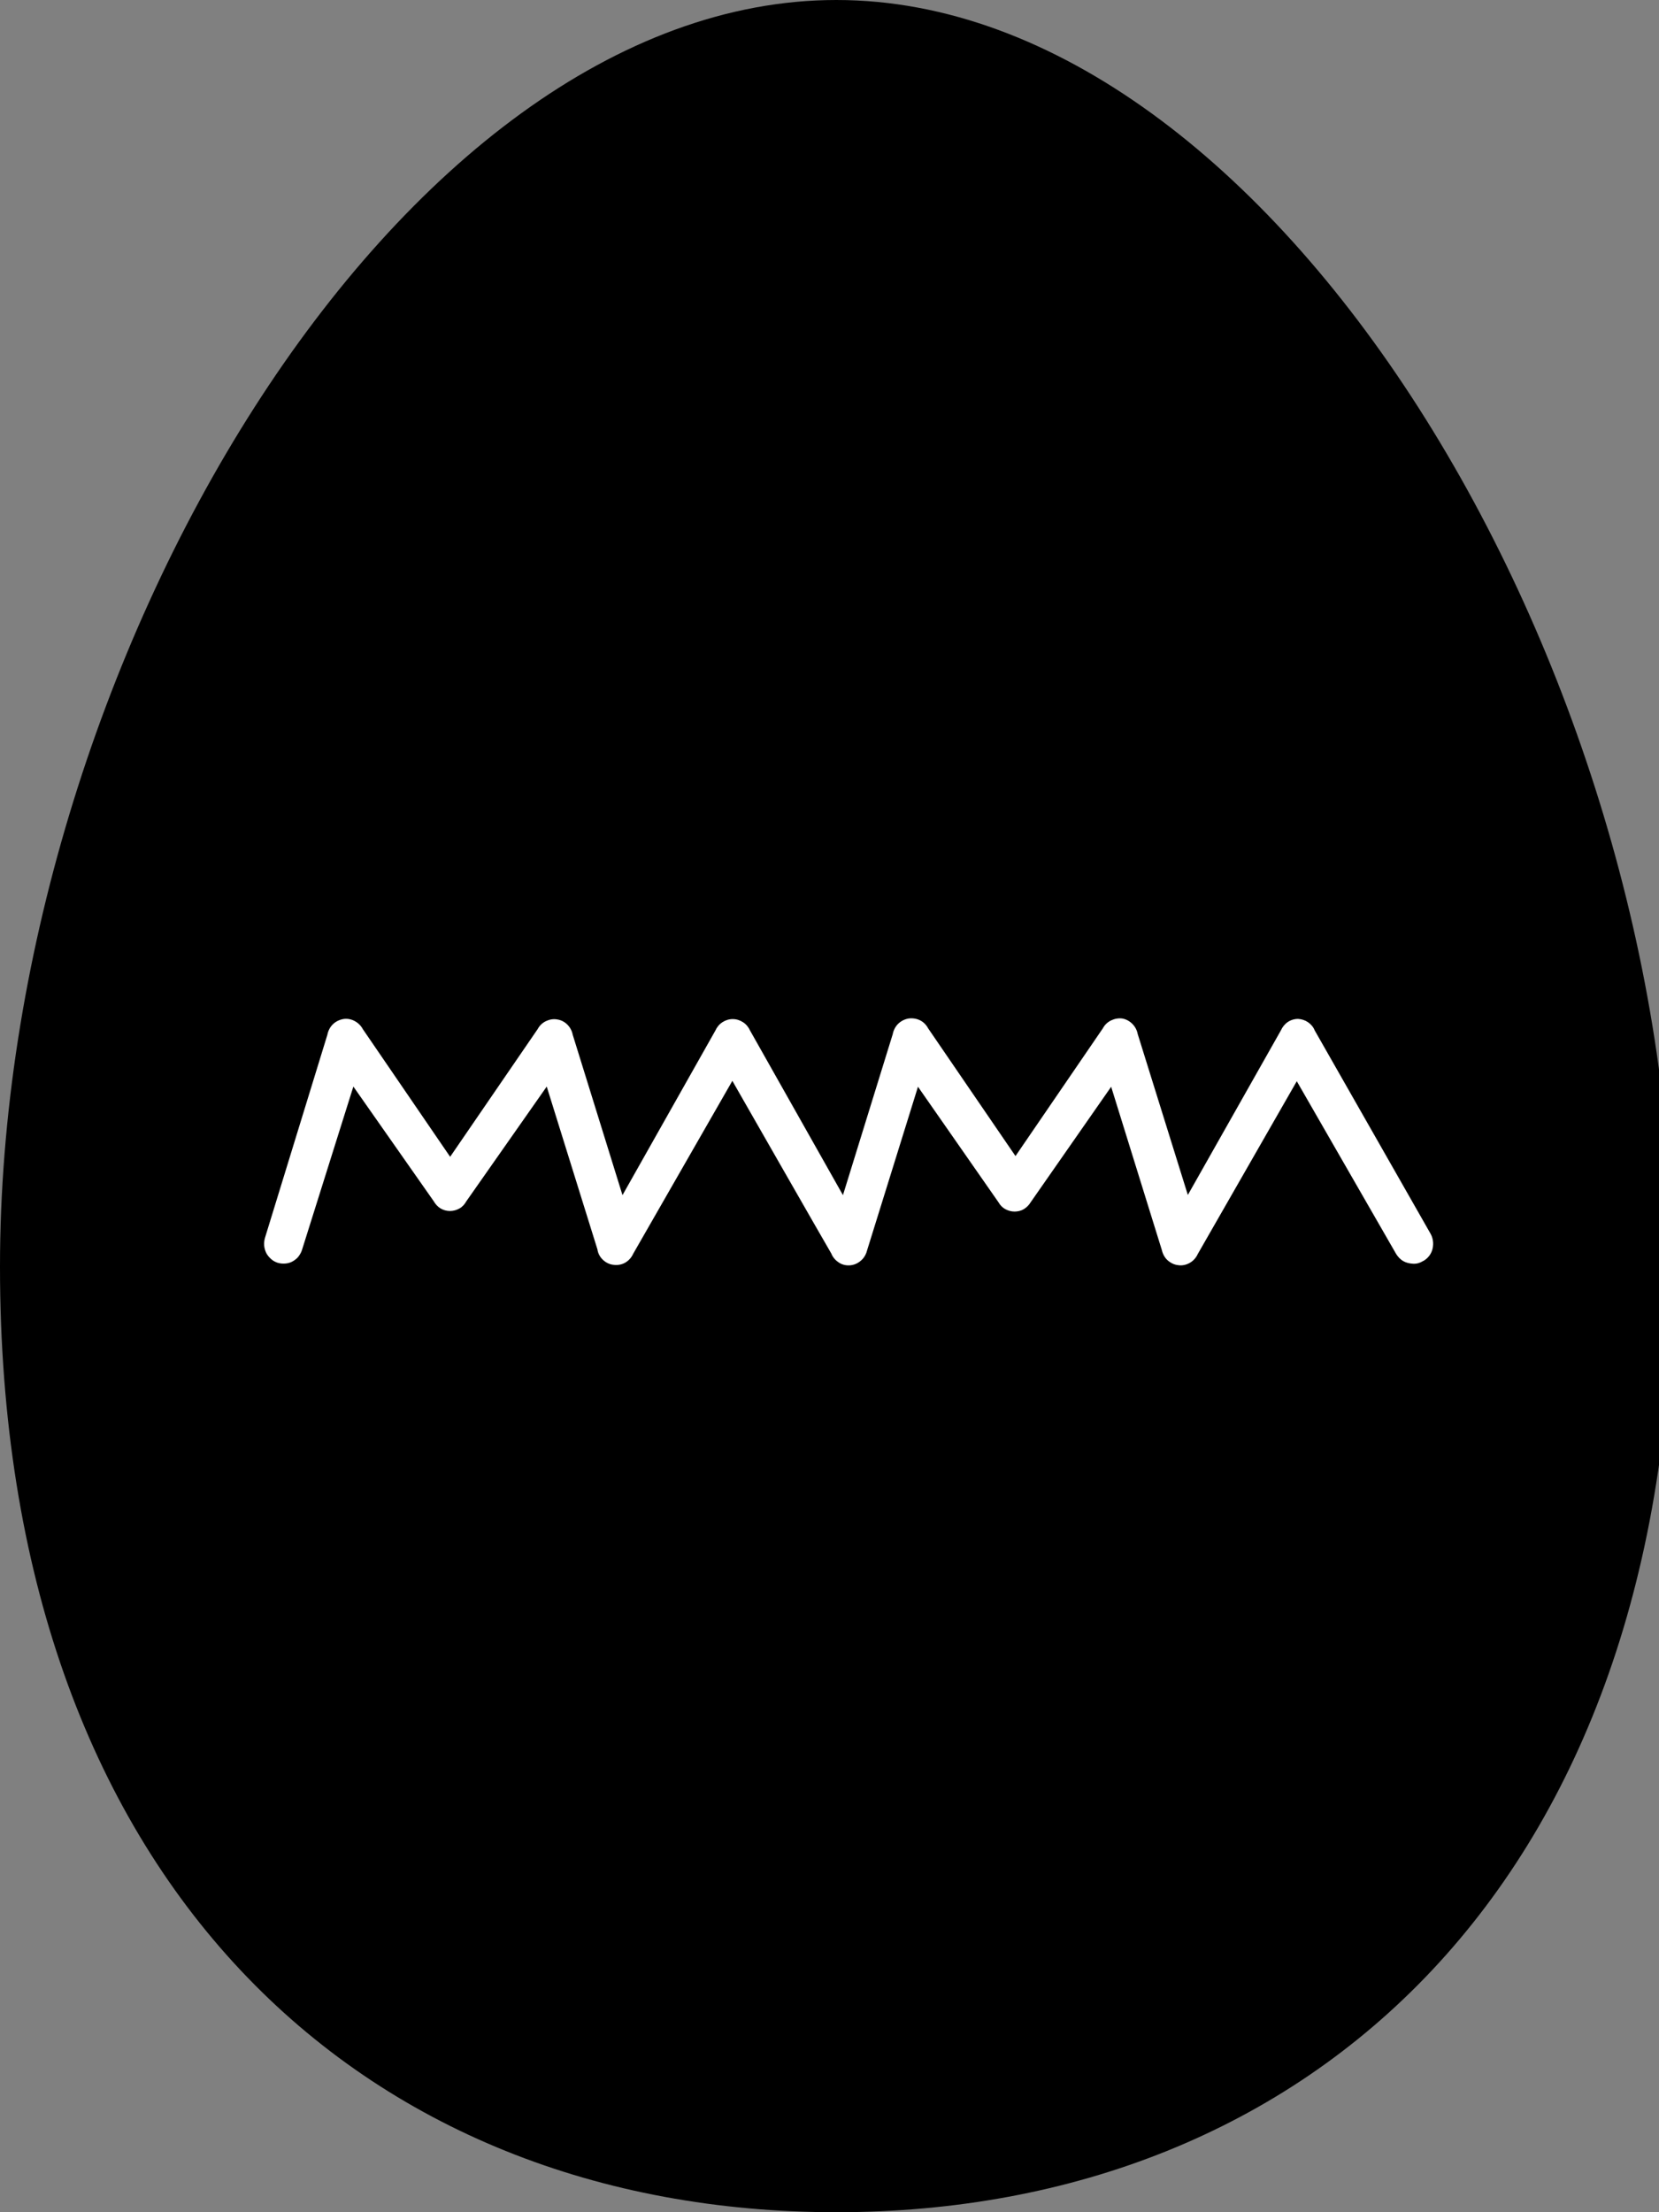 <svg id="icon-logo-small" viewBox="0 0 9 12" xmlns="http://www.w3.org/2000/svg">
            <rect x="0" y="0" width="9" height="12" fill="#808080" stroke="none"/>
            <path fill="#000" style="fill: #000;" d="M4.537 0c-2.371 0-4.537 3.606-4.537 6.871 0 3.335 1.965 5.129 4.537 5.129s4.537-1.794 4.537-5.129c0-3.264-2.164-6.871-4.537-6.871z"/>
            <path fill="#fff" style="fill: #fff;" d="M7.719 6.841c-0.016 0.010-0.034 0.015-0.053 0.014s-0.037-0.005-0.053-0.014c-0.016-0.009-0.029-0.023-0.039-0.039l-0.539-0.937-0.537 0.937c-0.009 0.020-0.024 0.037-0.043 0.048s-0.041 0.016-0.062 0.013c-0.022-0.002-0.042-0.012-0.058-0.026s-0.027-0.034-0.032-0.056l-0.275-0.886-0.437 0.627c-0.009 0.015-0.022 0.028-0.037 0.037s-0.033 0.013-0.050 0.013c-0.018 0-0.035-0.005-0.050-0.013s-0.028-0.021-0.037-0.037l-0.437-0.627-0.275 0.884c-0.005 0.021-0.015 0.041-0.031 0.056s-0.035 0.025-0.057 0.028c-0.022 0.003-0.045-0.001-0.064-0.013s-0.035-0.029-0.043-0.050c-0.027-0.045-0.537-0.937-0.537-0.937l-0.538 0.938c-0.009 0.020-0.024 0.037-0.043 0.048s-0.042 0.015-0.063 0.012c-0.022-0.002-0.042-0.012-0.058-0.027s-0.027-0.035-0.030-0.057l-0.275-0.883-0.436 0.622c-0.009 0.016-0.021 0.030-0.037 0.039s-0.034 0.014-0.052 0.014c-0.018 0-0.036-0.005-0.051-0.014s-0.028-0.023-0.037-0.039l-0.436-0.622-0.278 0.884c-0.004 0.014-0.011 0.026-0.019 0.037s-0.020 0.020-0.032 0.027c-0.012 0.007-0.026 0.011-0.040 0.012s-0.028-0-0.041-0.004c-0.013-0.004-0.026-0.011-0.037-0.021s-0.020-0.021-0.026-0.033c-0.006-0.013-0.010-0.027-0.011-0.041s0.001-0.029 0.005-0.042l0.338-1.1c0.004-0.021 0.014-0.041 0.029-0.056s0.035-0.025 0.056-0.029 0.043-0 0.062 0.010c0.019 0.010 0.035 0.025 0.045 0.044l0.474 0.693 0.475-0.693c0.010-0.019 0.026-0.034 0.045-0.043s0.040-0.013 0.061-0.009c0.021 0.003 0.040 0.013 0.055 0.028s0.025 0.034 0.029 0.055l0.27 0.87 0.504-0.893c0.008-0.018 0.021-0.034 0.038-0.045s0.036-0.017 0.056-0.017c0.020 0 0.039 0.006 0.056 0.017s0.030 0.027 0.038 0.045l0.504 0.893 0.27-0.873c0.004-0.021 0.014-0.041 0.029-0.056s0.035-0.025 0.056-0.029c0.021-0.003 0.043-0 0.062 0.009s0.035 0.025 0.045 0.044l0.474 0.693 0.474-0.693c0.010-0.019 0.026-0.034 0.045-0.043s0.040-0.013 0.061-0.010c0.021 0.004 0.039 0.014 0.054 0.029s0.025 0.034 0.029 0.055l0.272 0.873 0.505-0.893c0.008-0.018 0.021-0.034 0.037-0.045s0.036-0.017 0.056-0.017c0.019 0.001 0.038 0.007 0.054 0.018s0.029 0.026 0.036 0.044l0.628 1.102c0.014 0.024 0.018 0.053 0.012 0.081s-0.023 0.051-0.047 0.066z"/>
        </svg>